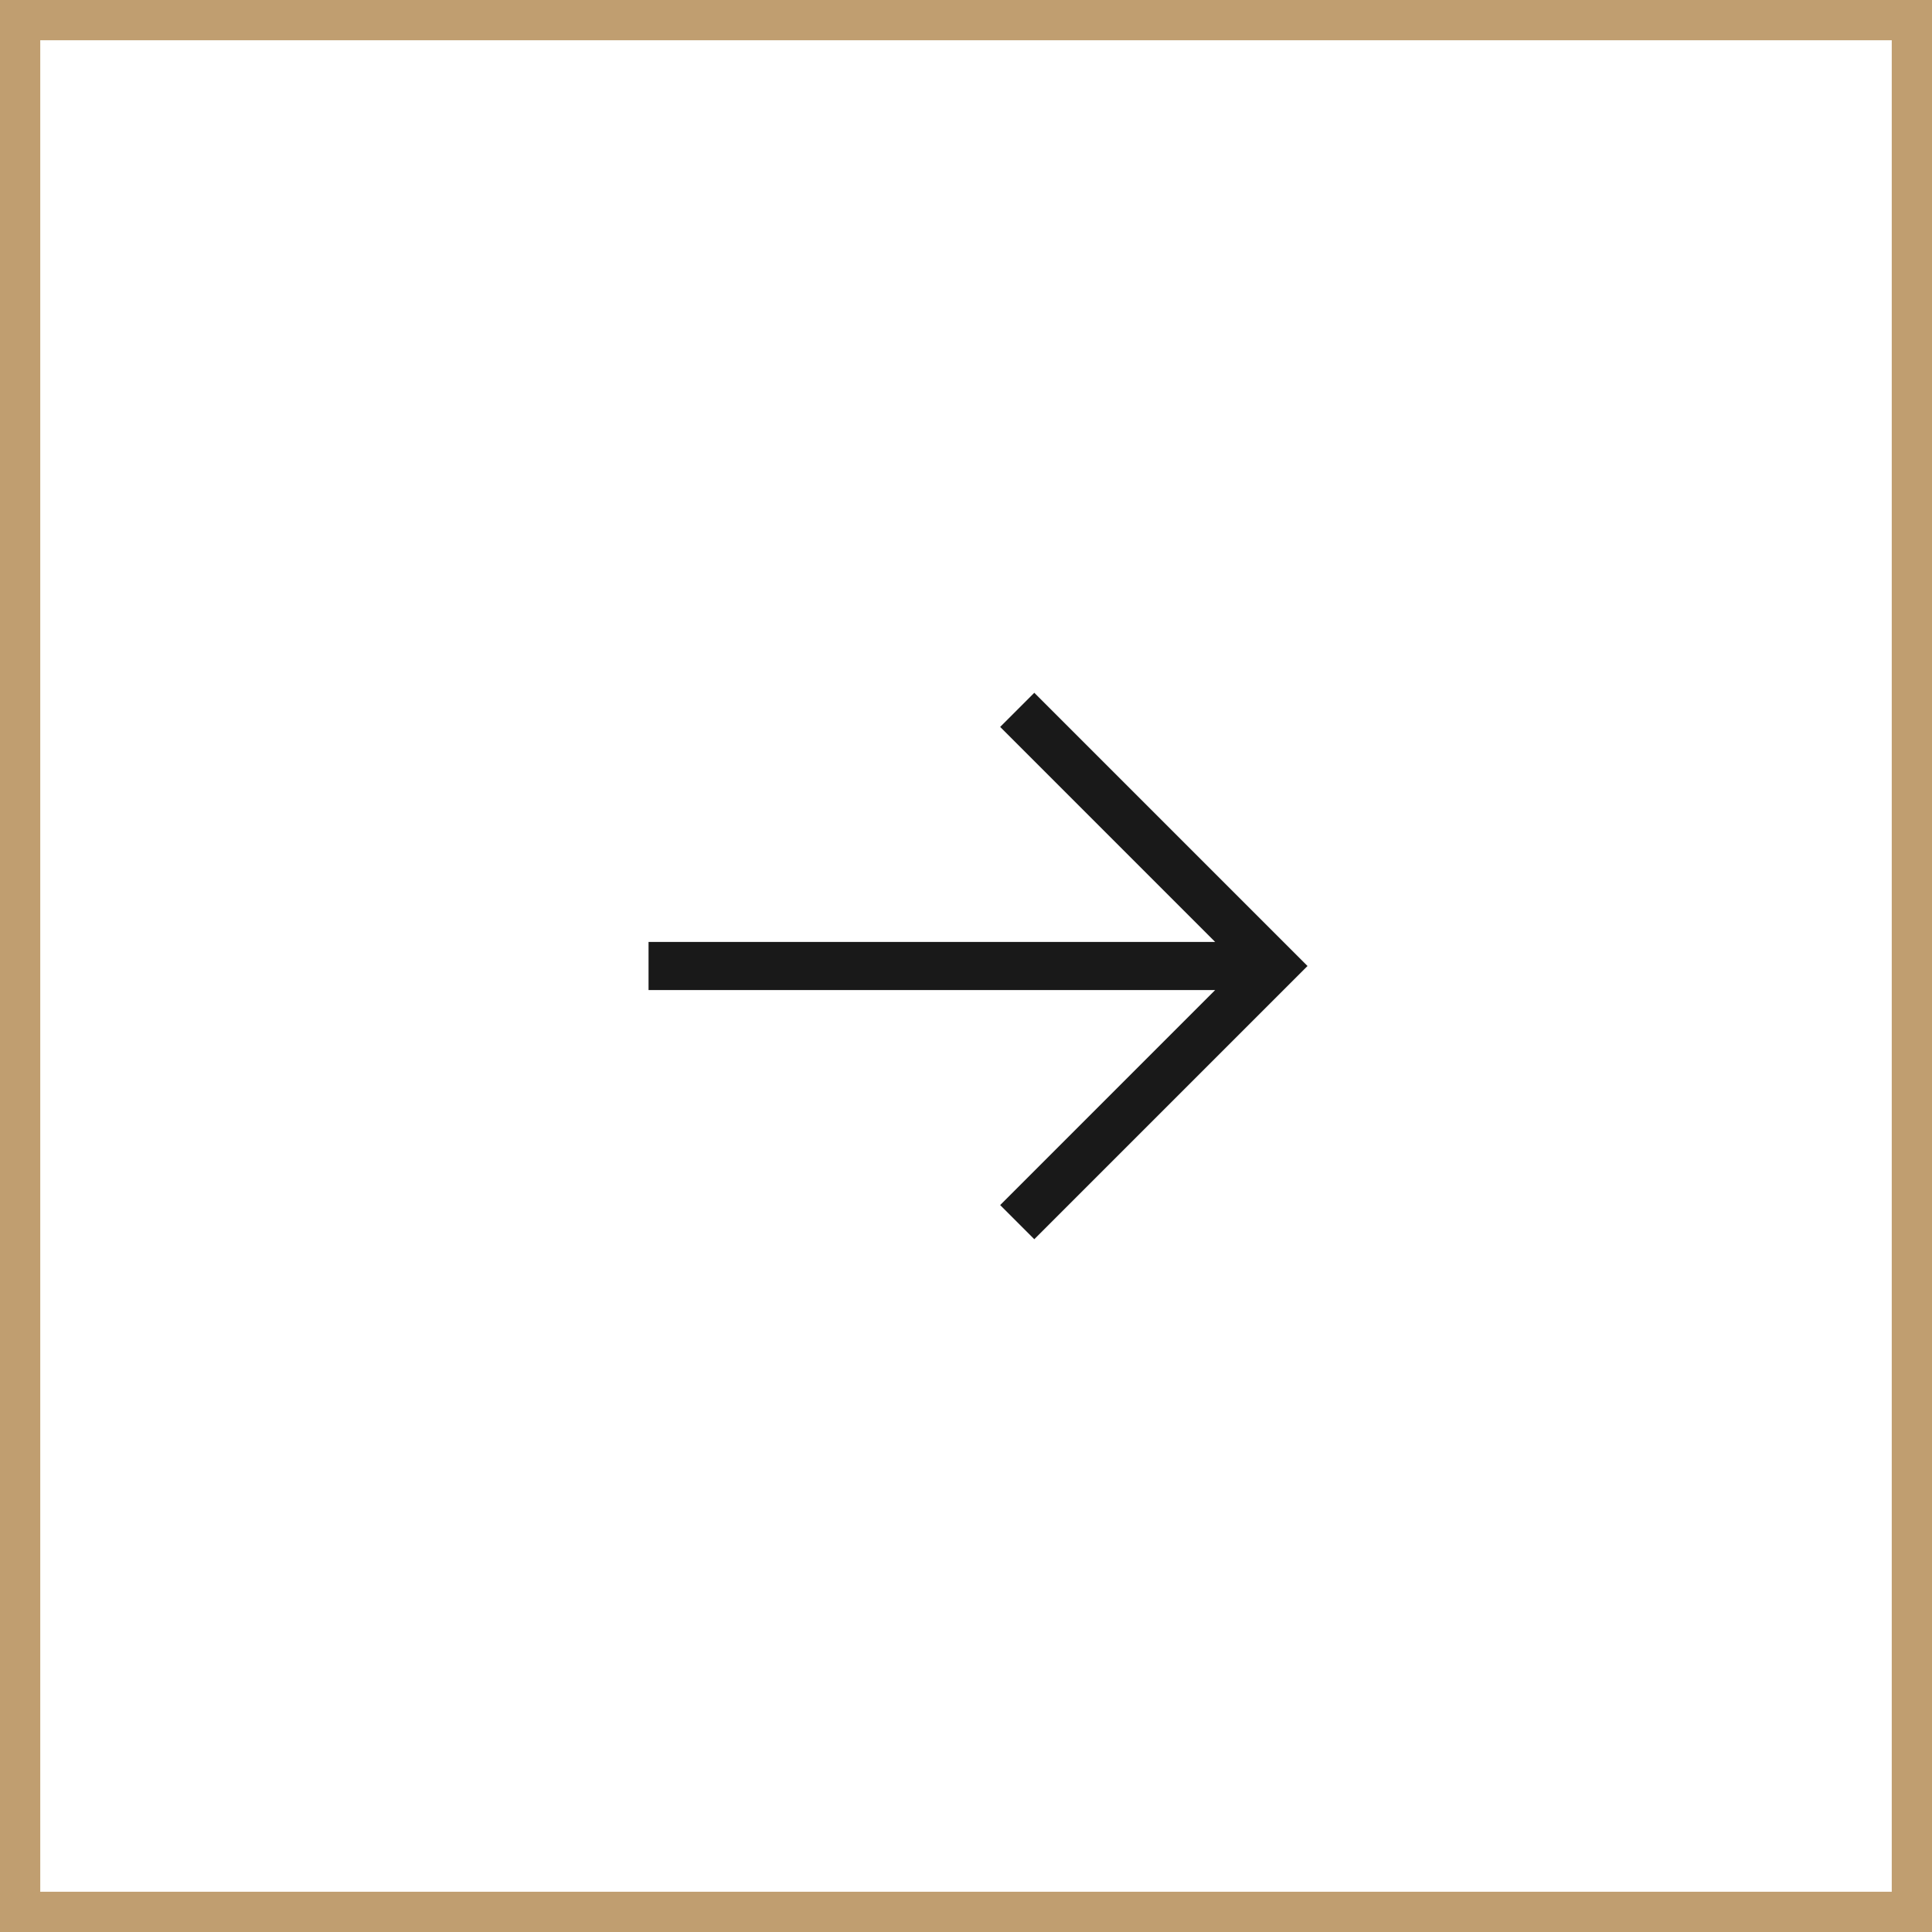 <?xml version="1.0" encoding="UTF-8"?> <svg xmlns="http://www.w3.org/2000/svg" width="48" height="48" viewBox="0 0 48 48" fill="none"> <g opacity="0.9"> <path d="M25.697 30.788L24.849 29.94L30.19 24.598H16.113V23.402H30.19L24.849 18.06L25.697 17.212L32.485 24L25.697 30.788Z" fill="black"></path> <rect x="0.5" y="0.5" width="47" height="47" stroke="#B99360"></rect> </g> </svg> 